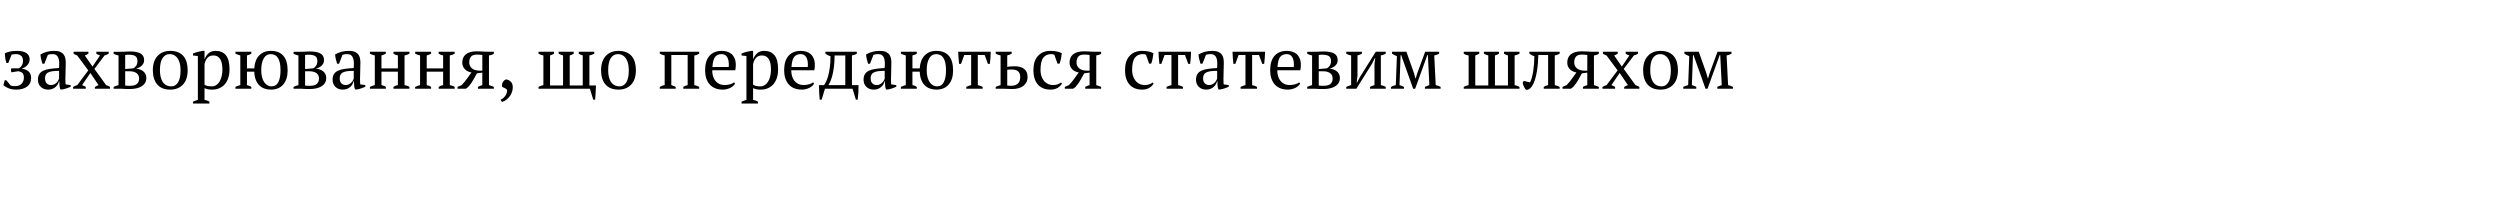 <?xml version="1.0"?>
<svg version="1.1" xmlns="http://www.w3.org/2000/svg" width="540.97" height="45"><path fill="#000000" d="M3.28,18.64q0.496,0,0.856-0.16t0.584-0.416t0.336-0.584t0.112-0.664q0-0.768-0.328-1.04t-0.888-0.368l-1.504,0.24q-0.064-0.208-0.072-0.432t0.072-0.432l1.632,0q0.144-0.064,0.296-0.2t0.288-0.336t0.224-0.472t0.088-0.608q0-0.768-0.424-1.112t-1.112-0.344q-0.32,0-0.584,0.04t-0.344,0.072l-0.72,1.808l-0.4,0q-0.176-0.528-0.256-1.056t-0.096-1.04q0.32-0.176,0.976-0.352t1.68-0.176q1.296,0,2.008,0.472t0.712,1.4q0,0.384-0.16,0.704t-0.408,0.576t-0.56,0.432t-0.616,0.272q0.88,0.08,1.472,0.568t0.592,1.384q0,1.28-0.88,1.928t-2.336,0.648q-0.928,0-1.624-0.272t-1.16-0.688l0.288-1.072l0.32,0q0.208,0.224,0.464,0.536t0.512,0.616q0.336,0.128,0.96,0.128z M14.144,17.104q0,0.352,0.016,0.608t0.032,0.544l1.104,0.16l0,0.336q-0.4,0.208-0.888,0.368t-0.936,0.24l-0.4,0q-0.16-0.368-0.192-0.808t-0.048-0.968l-0.08,0q-0.064,0.32-0.248,0.648t-0.48,0.584t-0.696,0.416t-0.912,0.16q-0.976,0-1.592-0.592t-0.616-1.552q0-0.736,0.296-1.208t0.872-0.744t1.424-0.392t1.968-0.184q0.064-0.688,0.04-1.24t-0.176-0.944t-0.448-0.608t-0.776-0.216q-0.224,0-0.504,0.024t-0.552,0.136l-0.752,1.92l-0.416,0q-0.16-0.48-0.28-0.992t-0.152-1.008q0.608-0.368,1.352-0.576t1.656-0.208q0.816,0,1.304,0.232t0.744,0.6t0.336,0.816t0.08,0.896q0,0.96-0.04,1.848t-0.04,1.704z M11.056,18.4q0.4,0,0.704-0.16t0.512-0.384t0.336-0.456t0.176-0.392l0-1.68q-0.928,0-1.52,0.096t-0.928,0.304t-0.464,0.52t-0.128,0.712q0,0.688,0.352,1.064t0.96,0.376z M20.432,14.912l2.528,3.504q0.224,0.08,0.44,0.168t0.408,0.216l0,0.4l-3.28,0l0-0.384q0.224-0.128,0.416-0.232t0.384-0.168l-1.776-2.624l-1.792,2.624q0.224,0.08,0.416,0.176t0.384,0.208l0,0.4l-2.736,0l0-0.4q0.448-0.272,0.896-0.384l2.384-3.184l-2.4-3.232q-0.224-0.08-0.408-0.168t-0.376-0.216l0-0.416l3.216,0l0,0.4q-0.192,0.128-0.376,0.232t-0.408,0.168l1.664,2.4l1.632-2.4q-0.544-0.176-0.8-0.384l0-0.416l2.672,0l0,0.416q-0.304,0.208-0.896,0.384z M31.664,16.864q0,0.64-0.288,1.096t-0.776,0.744t-1.128,0.424t-1.344,0.136q-0.512,0-0.816-0.008t-0.512-0.024t-0.352-0.024t-0.32-0.008l-1.536,0l0-0.4q0.496-0.256,1.056-0.384l0-6.416q-0.608-0.112-1.056-0.384l0-0.416l1.44,0q0.384,0,0.656-0.008t0.512-0.024t0.48-0.024t0.528-0.008q1.408,0,2.192,0.424t0.784,1.48q0,0.384-0.16,0.688t-0.416,0.528t-0.576,0.376t-0.624,0.216q0.448,0.032,0.856,0.176t0.72,0.392t0.496,0.608t0.184,0.84z M27.088,18.512q0.224,0.048,0.568,0.048l0.568,0q0.944,0,1.408-0.408t0.464-1.16q0-0.784-0.56-1.176t-1.44-0.392l-1.008,0l0,3.088z M27.088,14.944l1.776-0.16q0.288-0.144,0.584-0.536t0.296-1.032q0-0.784-0.472-1.08t-1.384-0.296q-0.176,0-0.4,0.008t-0.4,0.056l0,3.04z M33.072,15.2q0-1.008,0.264-1.784t0.76-1.312t1.192-0.816t1.544-0.28q0.992,0,1.712,0.304t1.176,0.856t0.672,1.32t0.216,1.712q0,2.016-1.024,3.104t-2.752,1.088q-0.96,0-1.664-0.296t-1.168-0.848t-0.696-1.328t-0.232-1.72z M34.608,15.2q0,0.72,0.136,1.36t0.432,1.112t0.776,0.744t1.152,0.272q0.864,0,1.416-0.848t0.552-2.64q0-0.736-0.136-1.368t-0.424-1.104t-0.736-0.744t-1.072-0.272q-0.944,0-1.52,0.848t-0.576,2.64z M45.312,22.4l-3.552,0l0-0.4q0.544-0.256,1.056-0.384l0-9.488l-1.056-0.128l0-0.416q0.512-0.224,1.048-0.36t1.048-0.216l0.4,0l0,1.792l0.016,0q0.32-0.816,0.896-1.304t1.504-0.488q1.424,0,2.208,0.944t0.784,3.072q0,1.008-0.264,1.824t-0.752,1.376t-1.184,0.864t-1.544,0.304q-0.592,0-0.928-0.072t-0.736-0.248l0,2.544q0.256,0.032,0.512,0.12t0.544,0.264l0,0.4z M46.16,12q-0.784,0-1.248,0.496t-0.656,1.36l0,4.48q0.288,0.176,0.648,0.264t0.936,0.088q0.528,0,0.952-0.272t0.72-0.768t0.456-1.16t0.16-1.464q0-0.656-0.104-1.208t-0.336-0.96t-0.608-0.632t-0.92-0.224z M54.384,19.2l-3.44,0l0-0.4q0.224-0.128,0.496-0.216t0.56-0.168l0-6.416q-0.272-0.08-0.528-0.168t-0.528-0.216l0-0.416l3.44,0l0,0.416q-0.176,0.112-0.4,0.208t-0.544,0.176l0,2.8l1.584,0q0.096-1.792,1.056-2.792t2.528-1q1.792,0,2.712,1.072t0.92,3.168q0,1.92-0.944,3.032t-2.688,1.112q-0.752,0-1.392-0.232t-1.12-0.712t-0.76-1.216t-0.312-1.728l-1.584,0l0,2.912q0.32,0.064,0.544,0.16t0.4,0.224l0,0.4z M56.528,15.2q0,0.864,0.176,1.512t0.48,1.088t0.704,0.664t0.832,0.224q1.04,0,1.512-0.92t0.472-2.568q0-1.744-0.528-2.616t-1.632-0.872q-0.944,0-1.48,0.928t-0.536,2.56z M70.592,16.864q0,0.64-0.288,1.096t-0.776,0.744t-1.128,0.424t-1.344,0.136q-0.512,0-0.816-0.008t-0.512-0.024t-0.352-0.024t-0.32-0.008l-1.536,0l0-0.4q0.496-0.256,1.056-0.384l0-6.416q-0.608-0.112-1.056-0.384l0-0.416l1.44,0q0.384,0,0.656-0.008t0.512-0.024t0.48-0.024t0.528-0.008q1.408,0,2.192,0.424t0.784,1.48q0,0.384-0.16,0.688t-0.416,0.528t-0.576,0.376t-0.624,0.216q0.448,0.032,0.856,0.176t0.72,0.392t0.496,0.608t0.184,0.84z M66.016,18.512q0.224,0.048,0.568,0.048l0.568,0q0.944,0,1.408-0.408t0.464-1.16q0-0.784-0.56-1.176t-1.44-0.392l-1.008,0l0,3.088z M66.016,14.944l1.776-0.16q0.288-0.144,0.584-0.536t0.296-1.032q0-0.784-0.472-1.08t-1.384-0.296q-0.176,0-0.4,0.008t-0.4,0.056l0,3.04z M77.904,17.104q0,0.352,0.016,0.608t0.032,0.544l1.104,0.16l0,0.336q-0.4,0.208-0.888,0.368t-0.936,0.24l-0.4,0q-0.16-0.368-0.192-0.808t-0.048-0.968l-0.08,0q-0.064,0.32-0.248,0.648t-0.48,0.584t-0.696,0.416t-0.912,0.16q-0.976,0-1.592-0.592t-0.616-1.552q0-0.736,0.296-1.208t0.872-0.744t1.424-0.392t1.968-0.184q0.064-0.688,0.04-1.24t-0.176-0.944t-0.448-0.608t-0.776-0.216q-0.224,0-0.504,0.024t-0.552,0.136l-0.752,1.92l-0.416,0q-0.16-0.48-0.28-0.992t-0.152-1.008q0.608-0.368,1.352-0.576t1.656-0.208q0.816,0,1.304,0.232t0.744,0.6t0.336,0.816t0.08,0.896q0,0.96-0.04,1.848t-0.04,1.704z M74.816,18.4q0.4,0,0.704-0.16t0.512-0.384t0.336-0.456t0.176-0.392l0-1.68q-0.928,0-1.52,0.096t-0.928,0.304t-0.464,0.52t-0.128,0.712q0,0.688,0.352,1.064t0.96,0.376z M83.488,19.2l-3.44,0l0-0.4q0.224-0.128,0.496-0.216t0.56-0.168l0-6.416q-0.288-0.08-0.56-0.168t-0.496-0.216l0-0.416l3.44,0l0,0.416q-0.368,0.224-0.944,0.384l0,2.8l3.552,0l0-2.8q-0.56-0.096-0.96-0.384l0-0.416l3.456,0l0,0.416q-0.432,0.272-1.056,0.384l0,6.416q0.288,0.064,0.56,0.144t0.496,0.24l0,0.4l-3.456,0l0-0.4q0.4-0.288,0.96-0.384l0-2.912l-3.552,0l0,2.912q0.32,0.064,0.544,0.16t0.4,0.224l0,0.4z M93.28,19.2l-3.44,0l0-0.4q0.224-0.128,0.496-0.216t0.56-0.168l0-6.416q-0.288-0.08-0.56-0.168t-0.496-0.216l0-0.416l3.44,0l0,0.416q-0.368,0.224-0.944,0.384l0,2.8l3.552,0l0-2.8q-0.56-0.096-0.96-0.384l0-0.416l3.456,0l0,0.416q-0.432,0.272-1.056,0.384l0,6.416q0.288,0.064,0.56,0.144t0.496,0.24l0,0.4l-3.456,0l0-0.4q0.4-0.288,0.96-0.384l0-2.912l-3.552,0l0,2.912q0.32,0.064,0.544,0.16t0.4,0.224l0,0.4z M100.032,13.552q0-0.544,0.176-0.992t0.552-0.768t0.96-0.504t1.416-0.184q0.192,0,0.536,0.016t0.728,0.032t0.744,0.032t0.568,0.016l1.152,0l0,0.416q-0.128,0.112-0.36,0.208t-0.696,0.176l0,6.416q0.592,0.176,1.056,0.384l0,0.4l-3.44,0l0-0.4q0.208-0.128,0.44-0.216t0.504-0.168l0-2.704l-1.168,0.16q-0.336,0.56-0.752,1.352t-1.136,1.608l-0.496,0.368l-1.808,0l0-0.4l0.896-0.384q0.72-0.752,1.216-1.488t0.896-1.248q-0.368-0.064-0.72-0.216t-0.632-0.416t-0.456-0.632t-0.176-0.864z M104.368,11.904q-0.208-0.032-0.536-0.064t-0.552-0.032q-0.992-0.016-1.368,0.456t-0.376,1.24q0,0.784,0.584,1.288t1.816,0.504l0.432,0l0-3.392z M108.304,21.584q0.304-0.112,0.576-0.344t0.472-0.52t0.304-0.632t0.072-0.68q-0.192-0.176-0.512-0.352t-0.56-0.256q-0.08-0.304-0.008-0.592t0.216-0.512t0.328-0.36t0.36-0.152q0.56,0.08,0.984,0.496t0.424,1.248q0,0.448-0.16,0.936t-0.464,0.92t-0.736,0.776t-0.976,0.504z  M116.528,19.2l0-0.4q0.448-0.256,1.056-0.384l0-6.416q-0.32-0.064-0.576-0.16t-0.48-0.224l0-0.416l3.36,0l0,0.416q-0.16,0.112-0.376,0.208t-0.488,0.176l0,6.496l2.816,0l0-6.496q-0.24-0.064-0.488-0.16t-0.472-0.224l0-0.416l3.264,0l0,0.416q-0.176,0.128-0.4,0.224t-0.464,0.16l0,6.496l2.816,0l0-6.496q-0.512-0.144-0.864-0.384l0-0.416l3.36,0l0,0.416q-0.224,0.128-0.48,0.216t-0.576,0.168l0,6.496l1.424,0q-0.016,0.768-0.072,1.544t-0.104,1.528l-0.416,0l-0.72-2.368l-11.12,0z M130.064,15.2q0-1.008,0.264-1.784t0.76-1.312t1.192-0.816t1.544-0.28q0.992,0,1.712,0.304t1.176,0.856t0.672,1.32t0.216,1.712q0,2.016-1.024,3.104t-2.752,1.088q-0.96,0-1.664-0.296t-1.168-0.848t-0.696-1.328t-0.232-1.72z M131.6,15.2q0,0.72,0.136,1.36t0.432,1.112t0.776,0.744t1.152,0.272q0.864,0,1.416-0.848t0.552-2.64q0-0.736-0.136-1.368t-0.424-1.104t-0.736-0.744t-1.072-0.272q-0.944,0-1.52,0.848t-0.576,2.64z  M146.208,19.2l-3.44,0l0-0.4q0.304-0.176,0.56-0.264t0.496-0.12l0-6.416q-0.336-0.08-0.608-0.176t-0.448-0.208l0-0.416l8.528,0l0,0.416q-0.208,0.128-0.464,0.24t-0.592,0.144l0,6.416q0.544,0.096,1.056,0.384l0,0.4l-3.44,0l0-0.4q0.16-0.112,0.376-0.208t0.568-0.176l0-6.512l-3.536,0l0,6.512q0.32,0.096,0.544,0.192t0.4,0.192l0,0.4z M159.056,18.08q-0.128,0.272-0.4,0.512t-0.624,0.416t-0.768,0.28t-0.848,0.104q-0.944,0-1.664-0.296t-1.2-0.848t-0.728-1.32t-0.248-1.728q0-2.048,0.944-3.12t2.672-1.072q0.56,0,1.104,0.152t0.968,0.504t0.688,0.936t0.264,1.448q0,0.272-0.024,0.552t-0.088,0.6l-4.992,0q0,0.672,0.168,1.256t0.504,1.016t0.848,0.68t1.2,0.248q0.56,0,1.136-0.16t0.864-0.416z M156.128,11.712q-0.912,0-1.392,0.616t-0.576,2.168l3.52,0q0.016-0.144,0.024-0.28t0.008-0.264q0-1.024-0.384-1.632t-1.2-0.608z M164.016,22.4l-3.552,0l0-0.4q0.544-0.256,1.056-0.384l0-9.488l-1.056-0.128l0-0.416q0.512-0.224,1.048-0.36t1.048-0.216l0.4,0l0,1.792l0.016,0q0.32-0.816,0.896-1.304t1.504-0.488q1.424,0,2.208,0.944t0.784,3.072q0,1.008-0.264,1.824t-0.752,1.376t-1.184,0.864t-1.544,0.304q-0.592,0-0.928-0.072t-0.736-0.248l0,2.544q0.256,0.032,0.512,0.12t0.544,0.264l0,0.4z M164.864,12q-0.784,0-1.248,0.496t-0.656,1.36l0,4.48q0.288,0.176,0.648,0.264t0.936,0.088q0.528,0,0.952-0.272t0.72-0.768t0.456-1.16t0.16-1.464q0-0.656-0.104-1.208t-0.336-0.96t-0.608-0.632t-0.92-0.224z M176.16,18.08q-0.128,0.272-0.4,0.512t-0.624,0.416t-0.768,0.28t-0.848,0.104q-0.944,0-1.664-0.296t-1.2-0.848t-0.728-1.32t-0.248-1.728q0-2.048,0.944-3.12t2.672-1.072q0.56,0,1.104,0.152t0.968,0.504t0.688,0.936t0.264,1.448q0,0.272-0.024,0.552t-0.088,0.6l-4.992,0q0,0.672,0.168,1.256t0.504,1.016t0.848,0.68t1.2,0.248q0.56,0,1.136-0.16t0.864-0.416z M173.232,11.712q-0.912,0-1.392,0.616t-0.576,2.168l3.52,0q0.016-0.144,0.024-0.28t0.008-0.264q0-1.024-0.384-1.632t-1.2-0.608z M178.512,19.2l-0.72,2.368l-0.416,0q-0.08-0.784-0.12-1.584t-0.04-1.568l1.088,0q0.192-0.224,0.432-0.704t0.456-1.24t0.368-1.824t0.152-2.488q-0.336-0.096-0.608-0.24t-0.496-0.304l0-0.416l6.8,0l0,0.416q-0.432,0.288-1.056,0.384l0,6.416l1.424,0q0.016,0.768-0.032,1.568t-0.144,1.584l-0.4,0l-0.72-2.368l-5.968,0z M180.592,12q0,1.44-0.144,2.512t-0.344,1.832t-0.424,1.264t-0.4,0.808l3.632,0l0-6.416l-2.32,0z M192.8,17.104q0,0.352,0.016,0.608t0.032,0.544l1.104,0.16l0,0.336q-0.4,0.208-0.888,0.368t-0.936,0.24l-0.4,0q-0.16-0.368-0.192-0.808t-0.048-0.968l-0.08,0q-0.064,0.32-0.248,0.648t-0.48,0.584t-0.696,0.416t-0.912,0.16q-0.976,0-1.592-0.592t-0.616-1.552q0-0.736,0.296-1.208t0.872-0.744t1.424-0.392t1.968-0.184q0.064-0.688,0.04-1.24t-0.176-0.944t-0.448-0.608t-0.776-0.216q-0.224,0-0.504,0.024t-0.552,0.136l-0.752,1.92l-0.416,0q-0.16-0.48-0.28-0.992t-0.152-1.008q0.608-0.368,1.352-0.576t1.656-0.208q0.816,0,1.304,0.232t0.744,0.6t0.336,0.816t0.08,0.896q0,0.96-0.04,1.848t-0.04,1.704z M189.712,18.4q0.4,0,0.704-0.16t0.512-0.384t0.336-0.456t0.176-0.392l0-1.68q-0.928,0-1.52,0.096t-0.928,0.304t-0.464,0.52t-0.128,0.712q0,0.688,0.352,1.064t0.96,0.376z M198.384,19.2l-3.44,0l0-0.4q0.224-0.128,0.496-0.216t0.56-0.168l0-6.416q-0.272-0.08-0.528-0.168t-0.528-0.216l0-0.416l3.44,0l0,0.416q-0.176,0.112-0.4,0.208t-0.544,0.176l0,2.8l1.584,0q0.096-1.792,1.056-2.792t2.528-1q1.792,0,2.712,1.072t0.92,3.168q0,1.92-0.944,3.032t-2.688,1.112q-0.752,0-1.392-0.232t-1.12-0.712t-0.76-1.216t-0.312-1.728l-1.584,0l0,2.912q0.32,0.064,0.544,0.16t0.4,0.224l0,0.4z M200.528,15.2q0,0.864,0.176,1.512t0.48,1.088t0.704,0.664t0.832,0.224q1.04,0,1.512-0.92t0.472-2.568q0-1.744-0.528-2.616t-1.632-0.872q-0.944,0-1.48,0.928t-0.536,2.56z M212.64,19.2l-3.552,0l0-0.4q0.496-0.256,1.056-0.384l0-6.512l-1.488,0l-0.704,1.92l-0.416,0q-0.08-0.688-0.128-1.352t-0.064-1.272l7.04,0q-0.016,0.576-0.056,1.256t-0.136,1.368l-0.416,0l-0.704-1.92l-1.488,0l0,6.512q0.752,0.192,1.056,0.384l0,0.4z M217.952,14.464q0.272-0.032,0.608-0.08t0.976-0.048q1.312,0,2.064,0.56t0.752,1.76q0,0.64-0.248,1.128t-0.68,0.816t-1.04,0.496t-1.328,0.168q-0.432,0-0.968-0.032t-1.144-0.032l-1.488,0l0-0.4q0.24-0.128,0.512-0.216t0.544-0.168l0-6.416q-0.304-0.064-0.56-0.16t-0.496-0.224l0-0.416l3.456,0l0,0.416q-0.384,0.224-0.96,0.384l0,2.464z M217.952,18.512l0.416,0.032t0.432,0.016q0.928,0,1.448-0.464t0.52-1.456q0-0.448-0.144-0.76t-0.384-0.496t-0.568-0.264t-0.696-0.08q-0.256,0-0.52,0.008t-0.504,0.056l0,3.408z M229.792,18.08q-0.288,0.56-0.936,0.936t-1.512,0.376q-0.944,0-1.64-0.296t-1.16-0.848t-0.696-1.328t-0.232-1.72q0-2.032,0.992-3.112t2.704-1.08q0.784,0,1.4,0.136t1.048,0.36q-0.048,0.528-0.176,1.184t-0.32,1.088l-0.432,0l-0.672-1.904q-0.112-0.08-0.256-0.12t-0.48-0.04q-1.088,0-1.68,0.792t-0.592,2.68q0,0.608,0.168,1.184t0.512,1.032t0.864,0.728t1.208,0.272q0.56,0,0.976-0.16t0.704-0.384z M231.44,13.552q0-0.544,0.176-0.992t0.552-0.768t0.96-0.504t1.416-0.184q0.192,0,0.536,0.016t0.728,0.032t0.744,0.032t0.568,0.016l1.152,0l0,0.416q-0.128,0.112-0.36,0.208t-0.696,0.176l0,6.416q0.592,0.176,1.056,0.384l0,0.4l-3.44,0l0-0.4q0.208-0.128,0.44-0.216t0.504-0.168l0-2.704l-1.168,0.16q-0.336,0.56-0.752,1.352t-1.136,1.608l-0.496,0.368l-1.808,0l0-0.4l0.896-0.384q0.72-0.752,1.216-1.488t0.896-1.248q-0.368-0.064-0.72-0.216t-0.632-0.416t-0.456-0.632t-0.176-0.864z M235.776,11.904q-0.208-0.032-0.536-0.064t-0.552-0.032q-0.992-0.016-1.368,0.456t-0.376,1.24q0,0.784,0.584,1.288t1.816,0.504l0.432,0l0-3.392z  M249.616,18.08q-0.288,0.56-0.936,0.936t-1.512,0.376q-0.944,0-1.64-0.296t-1.16-0.848t-0.696-1.328t-0.232-1.72q0-2.032,0.992-3.112t2.704-1.08q0.784,0,1.4,0.136t1.048,0.36q-0.048,0.528-0.176,1.184t-0.32,1.088l-0.432,0l-0.672-1.904q-0.112-0.08-0.256-0.12t-0.48-0.04q-1.088,0-1.68,0.792t-0.592,2.68q0,0.608,0.168,1.184t0.512,1.032t0.864,0.728t1.208,0.272q0.56,0,0.976-0.16t0.704-0.384z M255.984,19.2l-3.552,0l0-0.4q0.496-0.256,1.056-0.384l0-6.512l-1.488,0l-0.704,1.92l-0.416,0q-0.08-0.688-0.128-1.352t-0.064-1.272l7.04,0q-0.016,0.576-0.056,1.256t-0.136,1.368l-0.416,0l-0.704-1.92l-1.488,0l0,6.512q0.752,0.192,1.056,0.384l0,0.4z M264.736,17.104q0,0.352,0.016,0.608t0.032,0.544l1.104,0.16l0,0.336q-0.4,0.208-0.888,0.368t-0.936,0.24l-0.4,0q-0.16-0.368-0.192-0.808t-0.048-0.968l-0.08,0q-0.064,0.32-0.248,0.648t-0.48,0.584t-0.696,0.416t-0.912,0.16q-0.976,0-1.592-0.592t-0.616-1.552q0-0.736,0.296-1.208t0.872-0.744t1.424-0.392t1.968-0.184q0.064-0.688,0.04-1.24t-0.176-0.944t-0.448-0.608t-0.776-0.216q-0.224,0-0.504,0.024t-0.552,0.136l-0.752,1.92l-0.416,0q-0.16-0.48-0.28-0.992t-0.152-1.008q0.608-0.368,1.352-0.576t1.656-0.208q0.816,0,1.304,0.232t0.744,0.6t0.336,0.816t0.08,0.896q0,0.96-0.04,1.848t-0.04,1.704z M261.648,18.4q0.4,0,0.704-0.16t0.512-0.384t0.336-0.456t0.176-0.392l0-1.68q-0.928,0-1.52,0.096t-0.928,0.304t-0.464,0.52t-0.128,0.712q0,0.688,0.352,1.064t0.96,0.376z M272,19.2l-3.552,0l0-0.4q0.496-0.256,1.056-0.384l0-6.512l-1.488,0l-0.704,1.92l-0.416,0q-0.08-0.688-0.128-1.352t-0.064-1.272l7.04,0q-0.016,0.576-0.056,1.256t-0.136,1.368l-0.416,0l-0.704-1.92l-1.488,0l0,6.512q0.752,0.192,1.056,0.384l0,0.4z M281.328,18.08q-0.128,0.272-0.4,0.512t-0.624,0.416t-0.768,0.28t-0.848,0.104q-0.944,0-1.664-0.296t-1.2-0.848t-0.728-1.32t-0.248-1.728q0-2.048,0.944-3.12t2.672-1.072q0.56,0,1.104,0.152t0.968,0.504t0.688,0.936t0.264,1.448q0,0.272-0.024,0.552t-0.088,0.6l-4.992,0q0,0.672,0.168,1.256t0.504,1.016t0.848,0.68t1.2,0.248q0.56,0,1.136-0.16t0.864-0.416z M278.4,11.712q-0.912,0-1.392,0.616t-0.576,2.168l3.52,0q0.016-0.144,0.024-0.28t0.008-0.264q0-1.024-0.384-1.632t-1.2-0.608z M289.936,16.864q0,0.64-0.288,1.096t-0.776,0.744t-1.128,0.424t-1.344,0.136q-0.512,0-0.816-0.008t-0.512-0.024t-0.352-0.024t-0.32-0.008l-1.536,0l0-0.4q0.496-0.256,1.056-0.384l0-6.416q-0.608-0.112-1.056-0.384l0-0.416l1.44,0q0.384,0,0.656-0.008t0.512-0.024t0.48-0.024t0.528-0.008q1.408,0,2.192,0.424t0.784,1.48q0,0.384-0.16,0.688t-0.416,0.528t-0.576,0.376t-0.624,0.216q0.448,0.032,0.856,0.176t0.72,0.392t0.496,0.608t0.184,0.84z M285.36,18.512q0.224,0.048,0.568,0.048l0.568,0q0.944,0,1.408-0.408t0.464-1.16q0-0.784-0.56-1.176t-1.44-0.392l-1.008,0l0,3.088z M285.36,14.944l1.776-0.16q0.288-0.144,0.584-0.536t0.296-1.032q0-0.784-0.472-1.08t-1.384-0.296q-0.176,0-0.4,0.008t-0.4,0.056l0,3.04z M291.312,11.2l3.392,0l0,0.416q-0.176,0.096-0.408,0.192t-0.552,0.192l0,4.384l-0.176,1.488l0.08,0l0.624-1.2l3.424-5.472l2.16,0l0,0.416q-0.512,0.288-1.056,0.384l0,6.416q0.304,0.08,0.576,0.168t0.48,0.216l0,0.4l-3.392,0l0-0.4q0.448-0.256,0.96-0.384l0-4.576l0.16-1.264l-0.08,0l-0.608,1.2l-3.392,5.424l-2.192,0l0-0.4q0.272-0.128,0.528-0.216t0.528-0.168l0-6.416q-0.624-0.096-1.056-0.384l0-0.416z M303.792,19.2l-2.816,0l0-0.4q0.528-0.256,1.056-0.384l0.24-6.256q-0.336-0.128-0.592-0.272t-0.464-0.272l0-0.416l3.12,0l1.648,4.672l0.304,1.104l0.048,0l0.336-1.12l1.712-4.656l3.024,0l0,0.416q-0.208,0.128-0.464,0.224t-0.592,0.16l0.32,6.416q0.528,0.096,1.056,0.384l0,0.4l-3.392,0l0-0.4q0.16-0.08,0.384-0.176t0.576-0.208l-0.32-6.48l-0.128,0l-2.624,7.264l-0.432,0l-2.592-7.264l-0.128,0l-0.24,6.48q0.576,0.176,0.96,0.384l0,0.4z  M326.304,18.496l0-6.496q-0.512-0.144-0.864-0.384l0-0.416l3.36,0l0,0.416q-0.224,0.128-0.48,0.224t-0.576,0.16l0,6.416q0.592,0.128,1.056,0.384l0,0.4l-12.064,0l0-0.4q0.448-0.256,1.056-0.384l0-6.416q-0.272-0.032-0.528-0.12t-0.528-0.264l0-0.416l3.36,0l0,0.416q-0.416,0.24-0.864,0.384l0,6.496l2.816,0l0-6.496q-0.256-0.08-0.496-0.168t-0.464-0.216l0-0.416l3.264,0l0,0.416q-0.128,0.096-0.328,0.192t-0.536,0.192l0,6.496l2.816,0z M331.072,17.824q0.224-0.384,0.4-1.024t0.296-1.408t0.184-1.608t0.064-1.624q-0.32-0.096-0.584-0.24t-0.488-0.304l0-0.416l6.544,0l0,0.416q-0.512,0.288-1.056,0.384l0,6.416q0.336,0.08,0.592,0.176t0.464,0.208l0,0.4l-3.44,0l0-0.4q0.384-0.272,0.944-0.384l0-6.512l-2.112,0q-0.016,0.848-0.096,1.8t-0.24,1.872t-0.416,1.728t-0.624,1.352q-0.304,0.464-0.656,0.648t-0.656,0.12q-0.24-0.272-0.456-0.712t-0.248-0.808l0.224-0.4z M339.136,13.552q0-0.544,0.176-0.992t0.552-0.768t0.96-0.504t1.416-0.184q0.192,0,0.536,0.016t0.728,0.032t0.744,0.032t0.568,0.016l1.152,0l0,0.416q-0.128,0.112-0.36,0.208t-0.696,0.176l0,6.416q0.592,0.176,1.056,0.384l0,0.4l-3.44,0l0-0.4q0.208-0.128,0.44-0.216t0.504-0.168l0-2.704l-1.168,0.16q-0.336,0.56-0.752,1.352t-1.136,1.608l-0.496,0.368l-1.808,0l0-0.4l0.896-0.384q0.72-0.752,1.216-1.488t0.896-1.248q-0.368-0.064-0.72-0.216t-0.632-0.416t-0.456-0.632t-0.176-0.864z M343.472,11.904q-0.208-0.032-0.536-0.064t-0.552-0.032q-0.992-0.016-1.368,0.456t-0.376,1.24q0,0.784,0.584,1.288t1.816,0.504l0.432,0l0-3.392z M351.36,14.912l2.528,3.504q0.224,0.08,0.44,0.168t0.408,0.216l0,0.4l-3.28,0l0-0.384q0.224-0.128,0.416-0.232t0.384-0.168l-1.776-2.624l-1.792,2.624q0.224,0.08,0.416,0.176t0.384,0.208l0,0.4l-2.736,0l0-0.4q0.448-0.272,0.896-0.384l2.384-3.184l-2.4-3.232q-0.224-0.08-0.408-0.168t-0.376-0.216l0-0.416l3.216,0l0,0.4q-0.192,0.128-0.376,0.232t-0.408,0.168l1.664,2.4l1.632-2.4q-0.544-0.176-0.8-0.384l0-0.416l2.672,0l0,0.416q-0.304,0.208-0.896,0.384z M355.552,15.2q0-1.008,0.264-1.784t0.76-1.312t1.192-0.816t1.544-0.28q0.992,0,1.712,0.304t1.176,0.856t0.672,1.32t0.216,1.712q0,2.016-1.024,3.104t-2.752,1.088q-0.96,0-1.664-0.296t-1.168-0.848t-0.696-1.328t-0.232-1.72z M357.088,15.2q0,0.72,0.136,1.36t0.432,1.112t0.776,0.744t1.152,0.272q0.864,0,1.416-0.848t0.552-2.64q0-0.736-0.136-1.368t-0.424-1.104t-0.736-0.744t-1.072-0.272q-0.944,0-1.52,0.848t-0.576,2.64z M367.056,19.2l-2.816,0l0-0.4q0.528-0.256,1.056-0.384l0.24-6.256q-0.336-0.128-0.592-0.272t-0.464-0.272l0-0.416l3.12,0l1.648,4.672l0.304,1.104l0.048,0l0.336-1.12l1.712-4.656l3.024,0l0,0.416q-0.208,0.128-0.464,0.224t-0.592,0.16l0.32,6.416q0.528,0.096,1.056,0.384l0,0.4l-3.392,0l0-0.4q0.16-0.08,0.384-0.176t0.576-0.208l-0.32-6.48l-0.128,0l-2.624,7.264l-0.432,0l-2.592-7.264l-0.128,0l-0.24,6.48q0.576,0.176,0.96,0.384l0,0.4z"/></svg>
